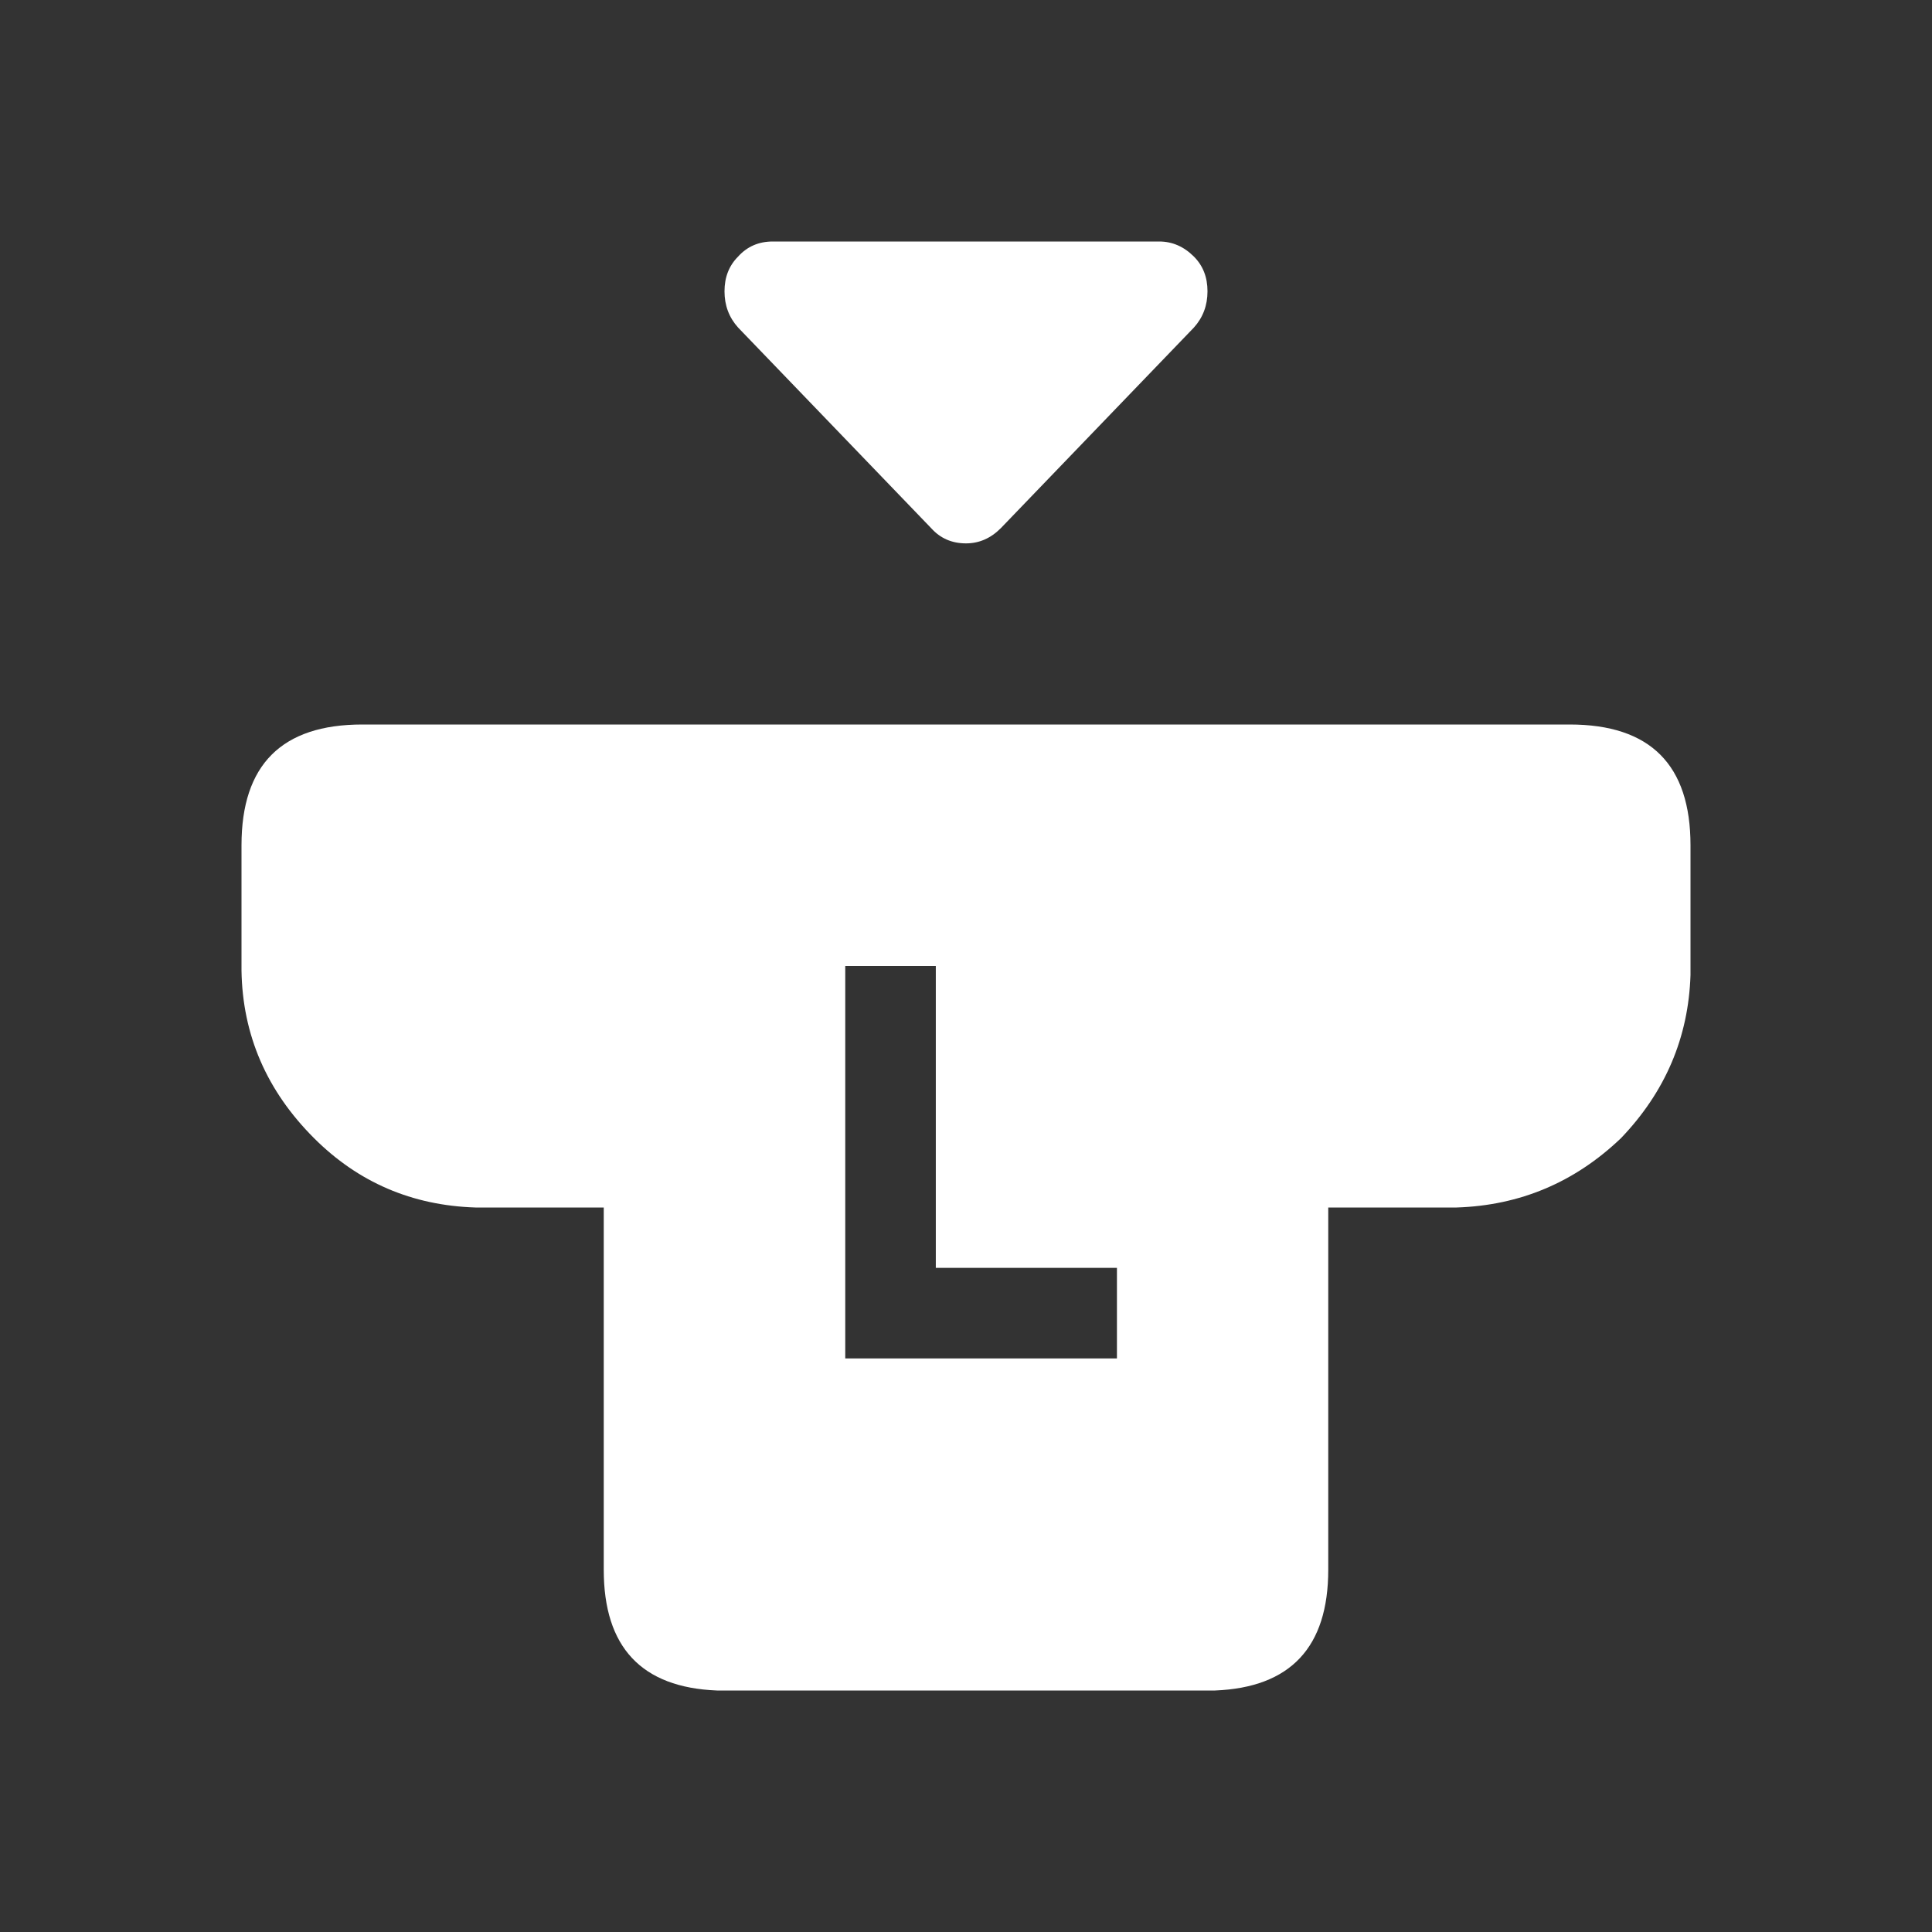 <svg width="64" height="64" xmlns="http://www.w3.org/2000/svg" xmlns:xlink="http://www.w3.org/1999/xlink">
  <rect width="100%" height="100%" fill="#333333" stroke="none"/>
  <defs/>
  <g>
    <path stroke="none" fill="#FFFFFF" d="M12 24 L52 24 Q56 24 56 28 L56 32.3 Q55.9 35.4 53.7 37.7 51.4 39.9 48.25 40 L44 40 44 52 Q44 55.85 40.25 56 L23.75 56 Q20 55.85 20 52 L20 40 15.75 40 Q12.6 39.9 10.4 37.7 8.05 35.35 8 32.15 L8 28 Q8 24 12 24 M30.85 17.5 L24.45 10.85 Q24 10.35 24 9.65 24 8.95 24.45 8.5 24.9 8 25.6 8 L38.4 8 Q39.05 8 39.55 8.5 40 8.95 40 9.65 40 10.35 39.55 10.85 L33.15 17.5 Q32.65 18 32 18 31.3 18 30.85 17.5 M31 42 L31 32 28 32 28 45 37 45 37 42 31 42"/>
  </g>
</svg>